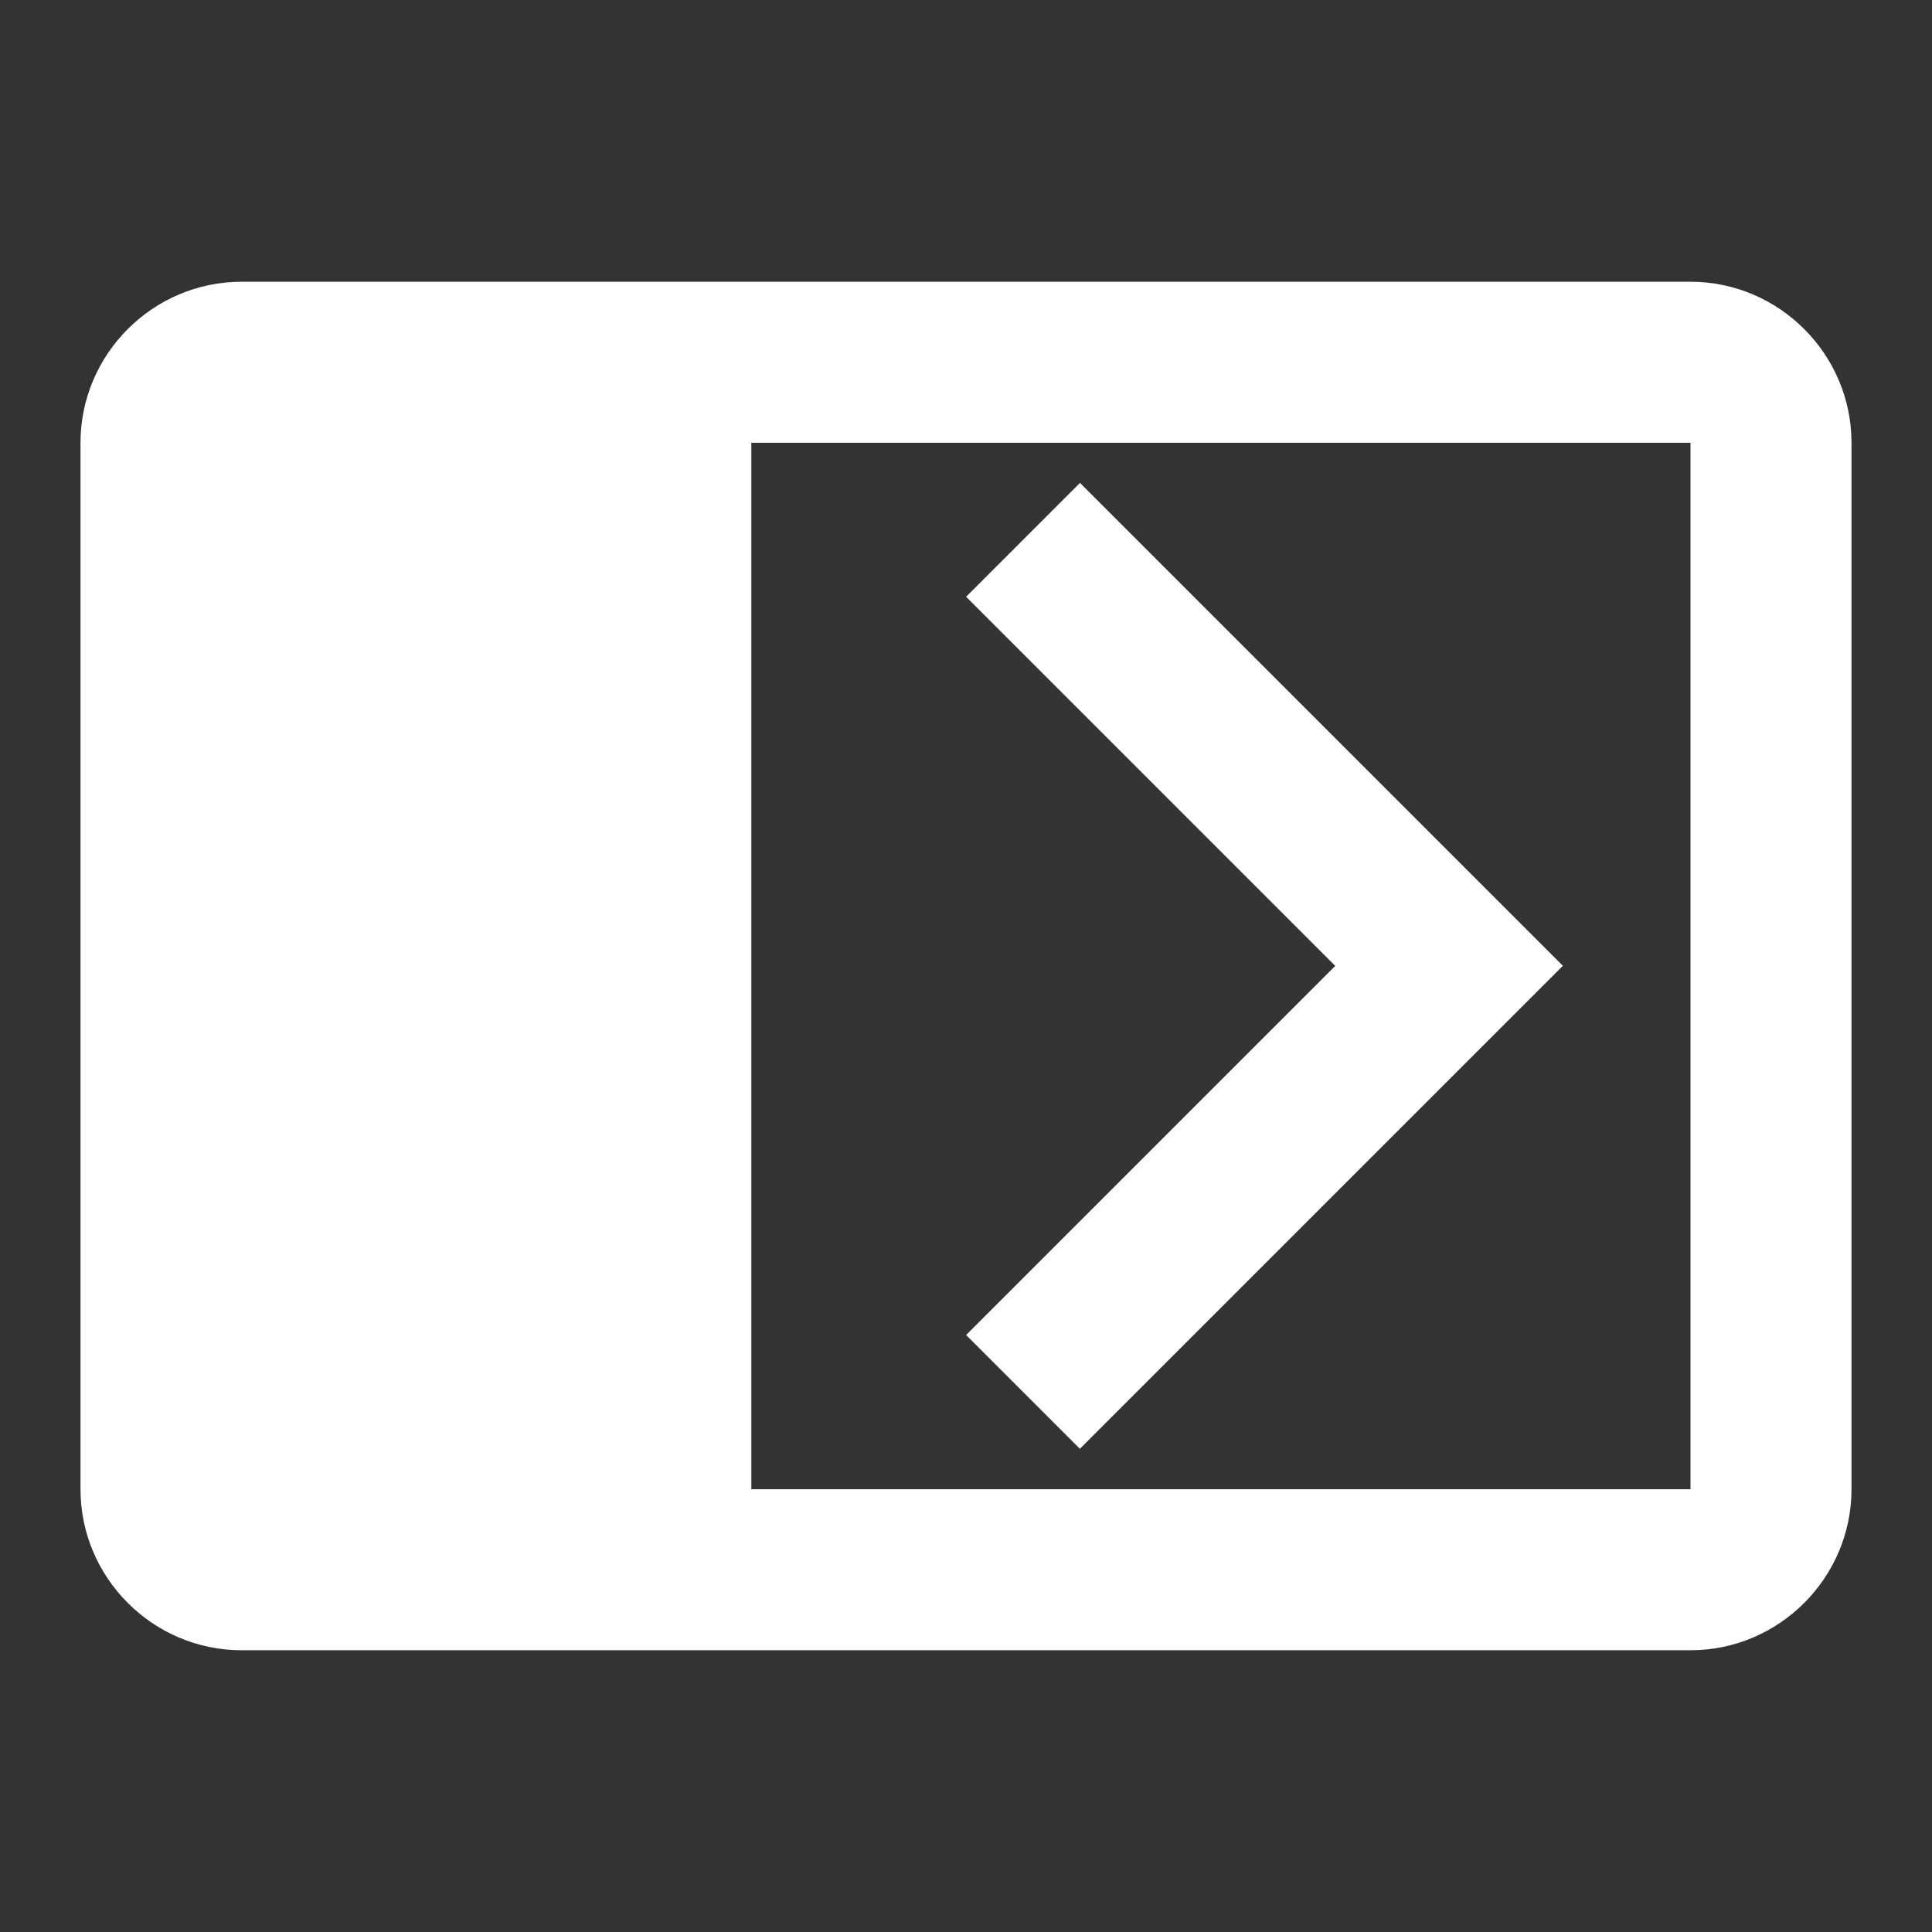 <svg width="18" height="18" version="1.1" viewBox="0 0 18 18" xmlns="http://www.w3.org/2000/svg"><rect x="0" y="0" width="18" height="18" fill="#333333" stroke="none"/><path d="m2.25 2.625c-0.825 0-1.5 0.675-1.5 1.5v9.75c0 0.825 0.675 1.5 1.5 1.5h13.5c0.825 0 1.5-0.675 1.5-1.5v-9.75c0-0.825-0.675-1.5-1.5-1.5h-13.5zm4.75 1.5h2 6.75v9.75h-6.75-2v-9.75zm3.061 0.375-1.06 1.06 3.439 3.439-3.439 3.439 1.06 1.06 4.5-4.5-4.5-4.5z" fill="#fff"/></svg>